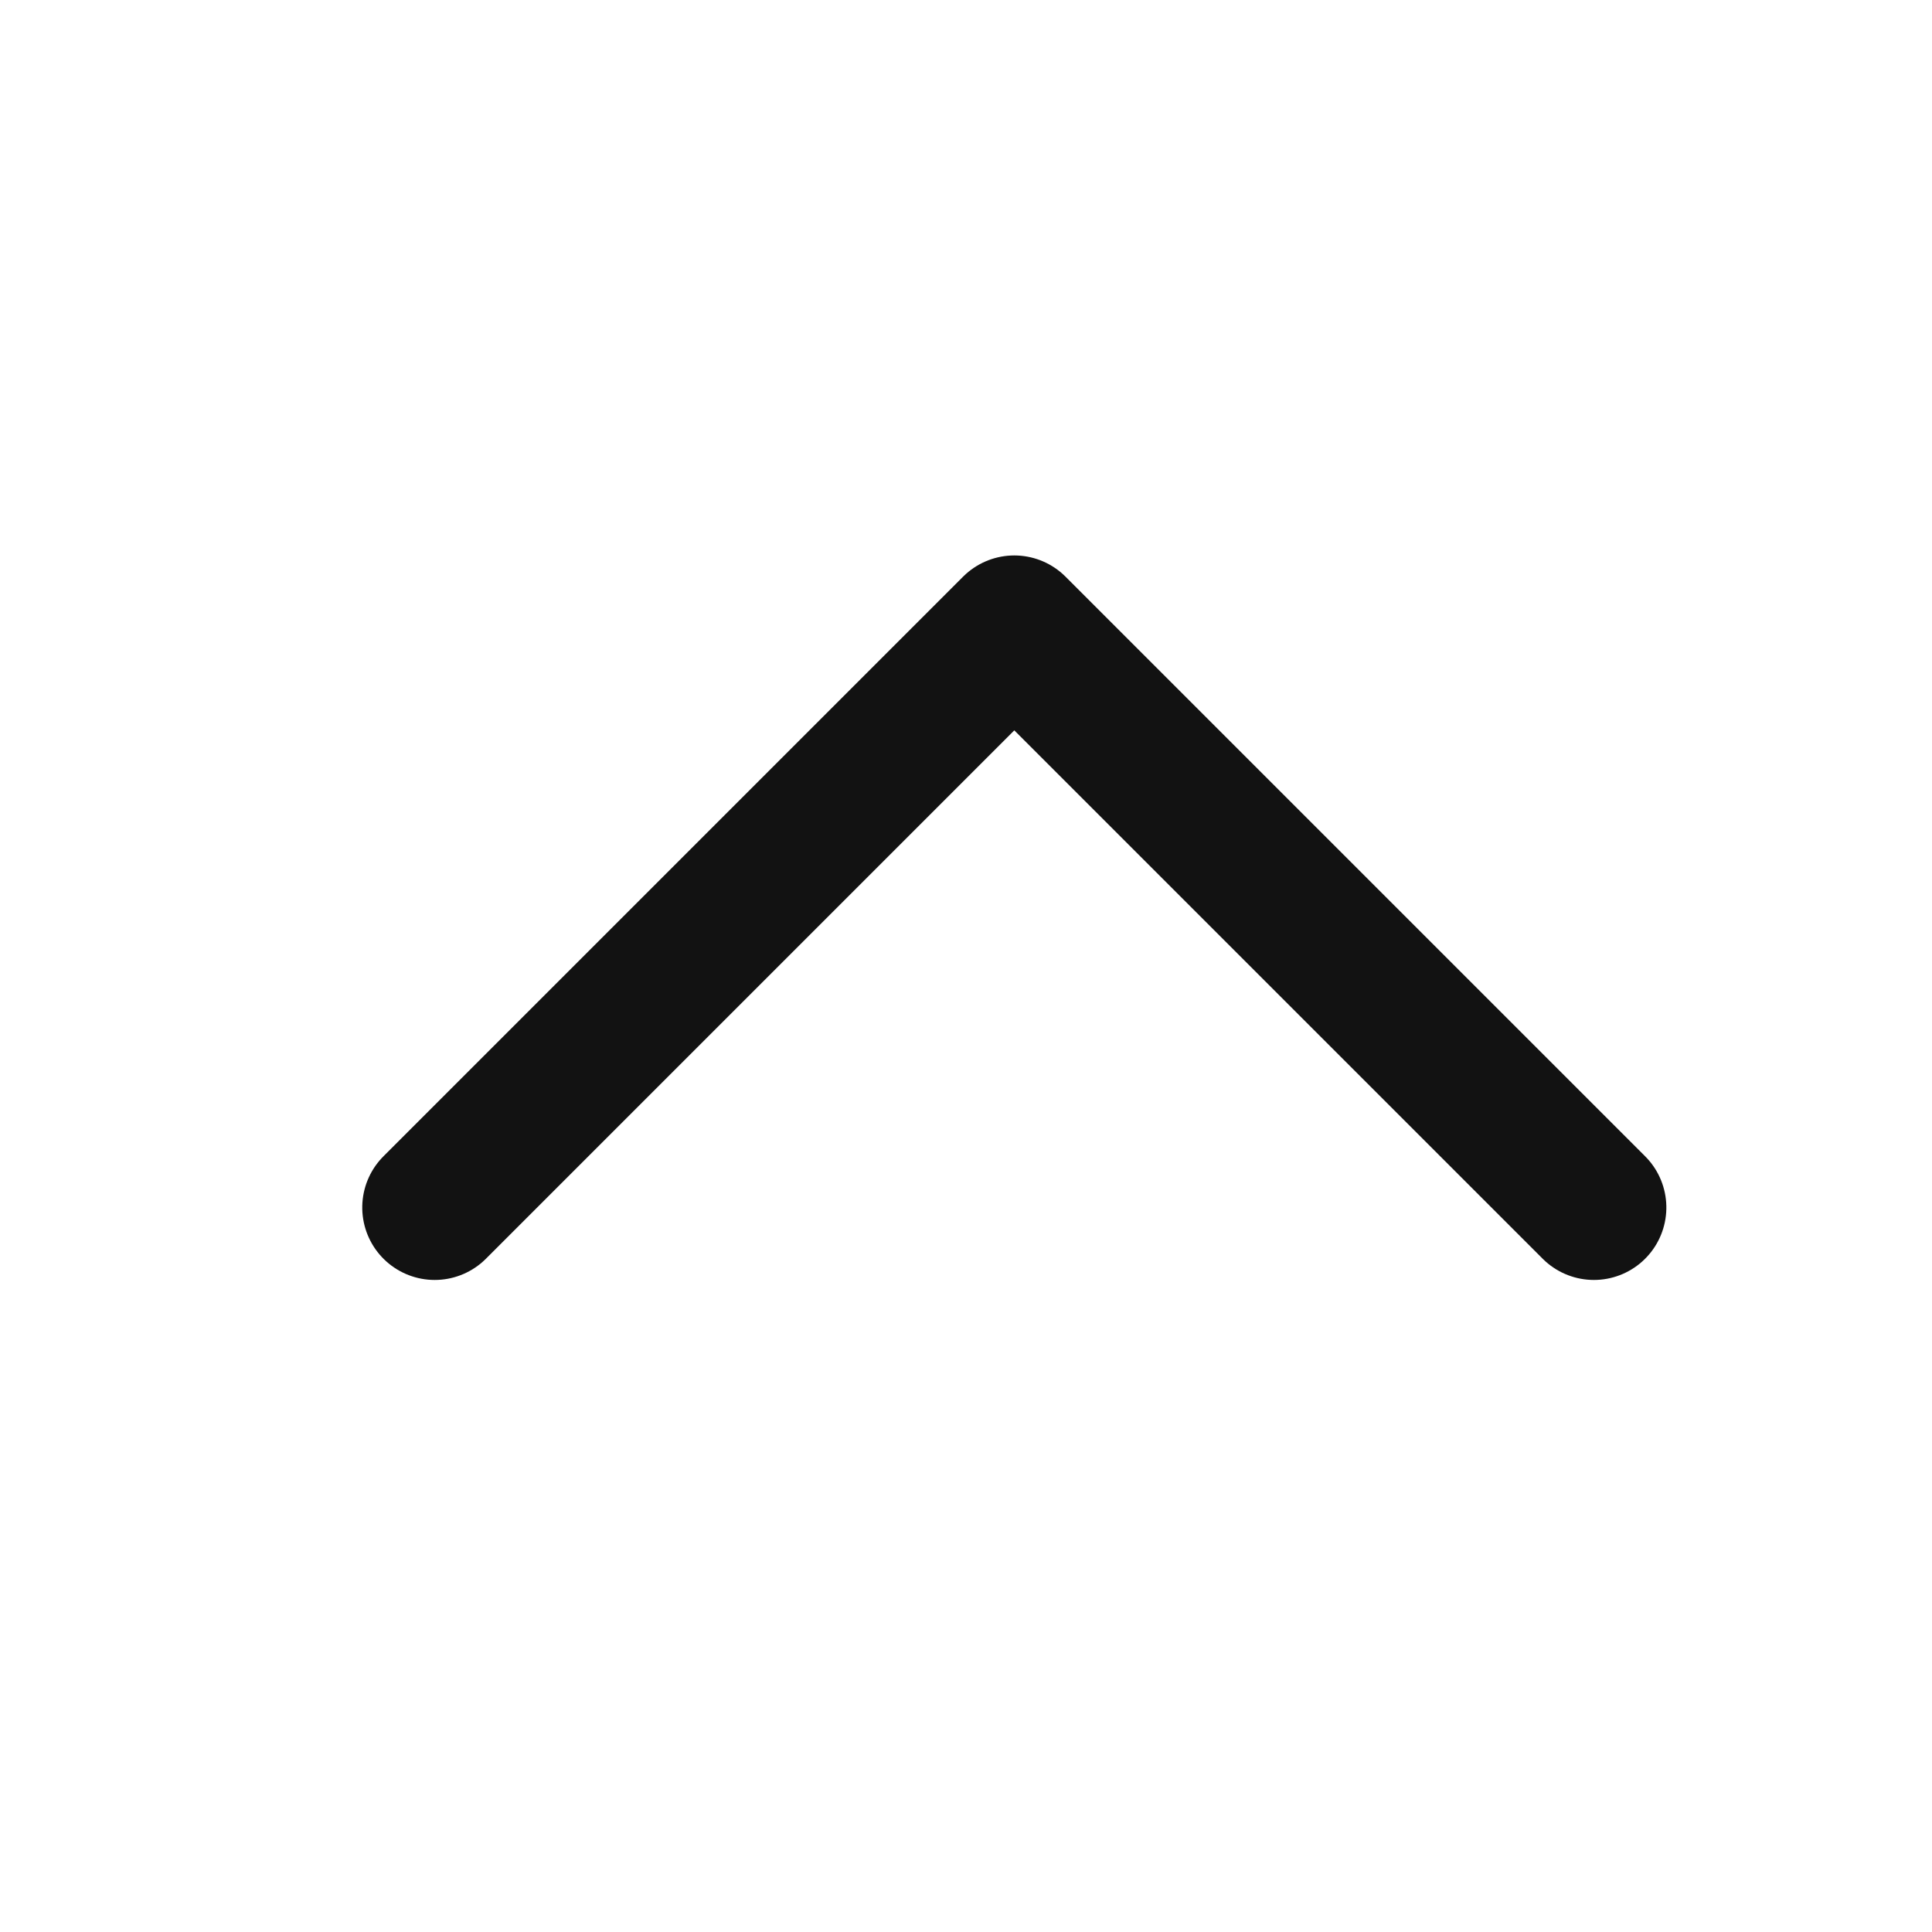 <svg xmlns="http://www.w3.org/2000/svg" width="20" height="20" viewBox="0 0 20 20">
  <g id="ico_arrow" transform="translate(0 20) rotate(-90)">
    <rect id="사각형_101" data-name="사각형 101" width="20" height="20" fill="none"/>
    <path id="패스_192" data-name="패스 192" d="M407.333,204.167l6,6-6,6" transform="translate(-399.833 -199.667)" fill="none" stroke="#121212" stroke-linecap="round" stroke-linejoin="round" stroke-width="1.5"/>
  </g>
</svg>
